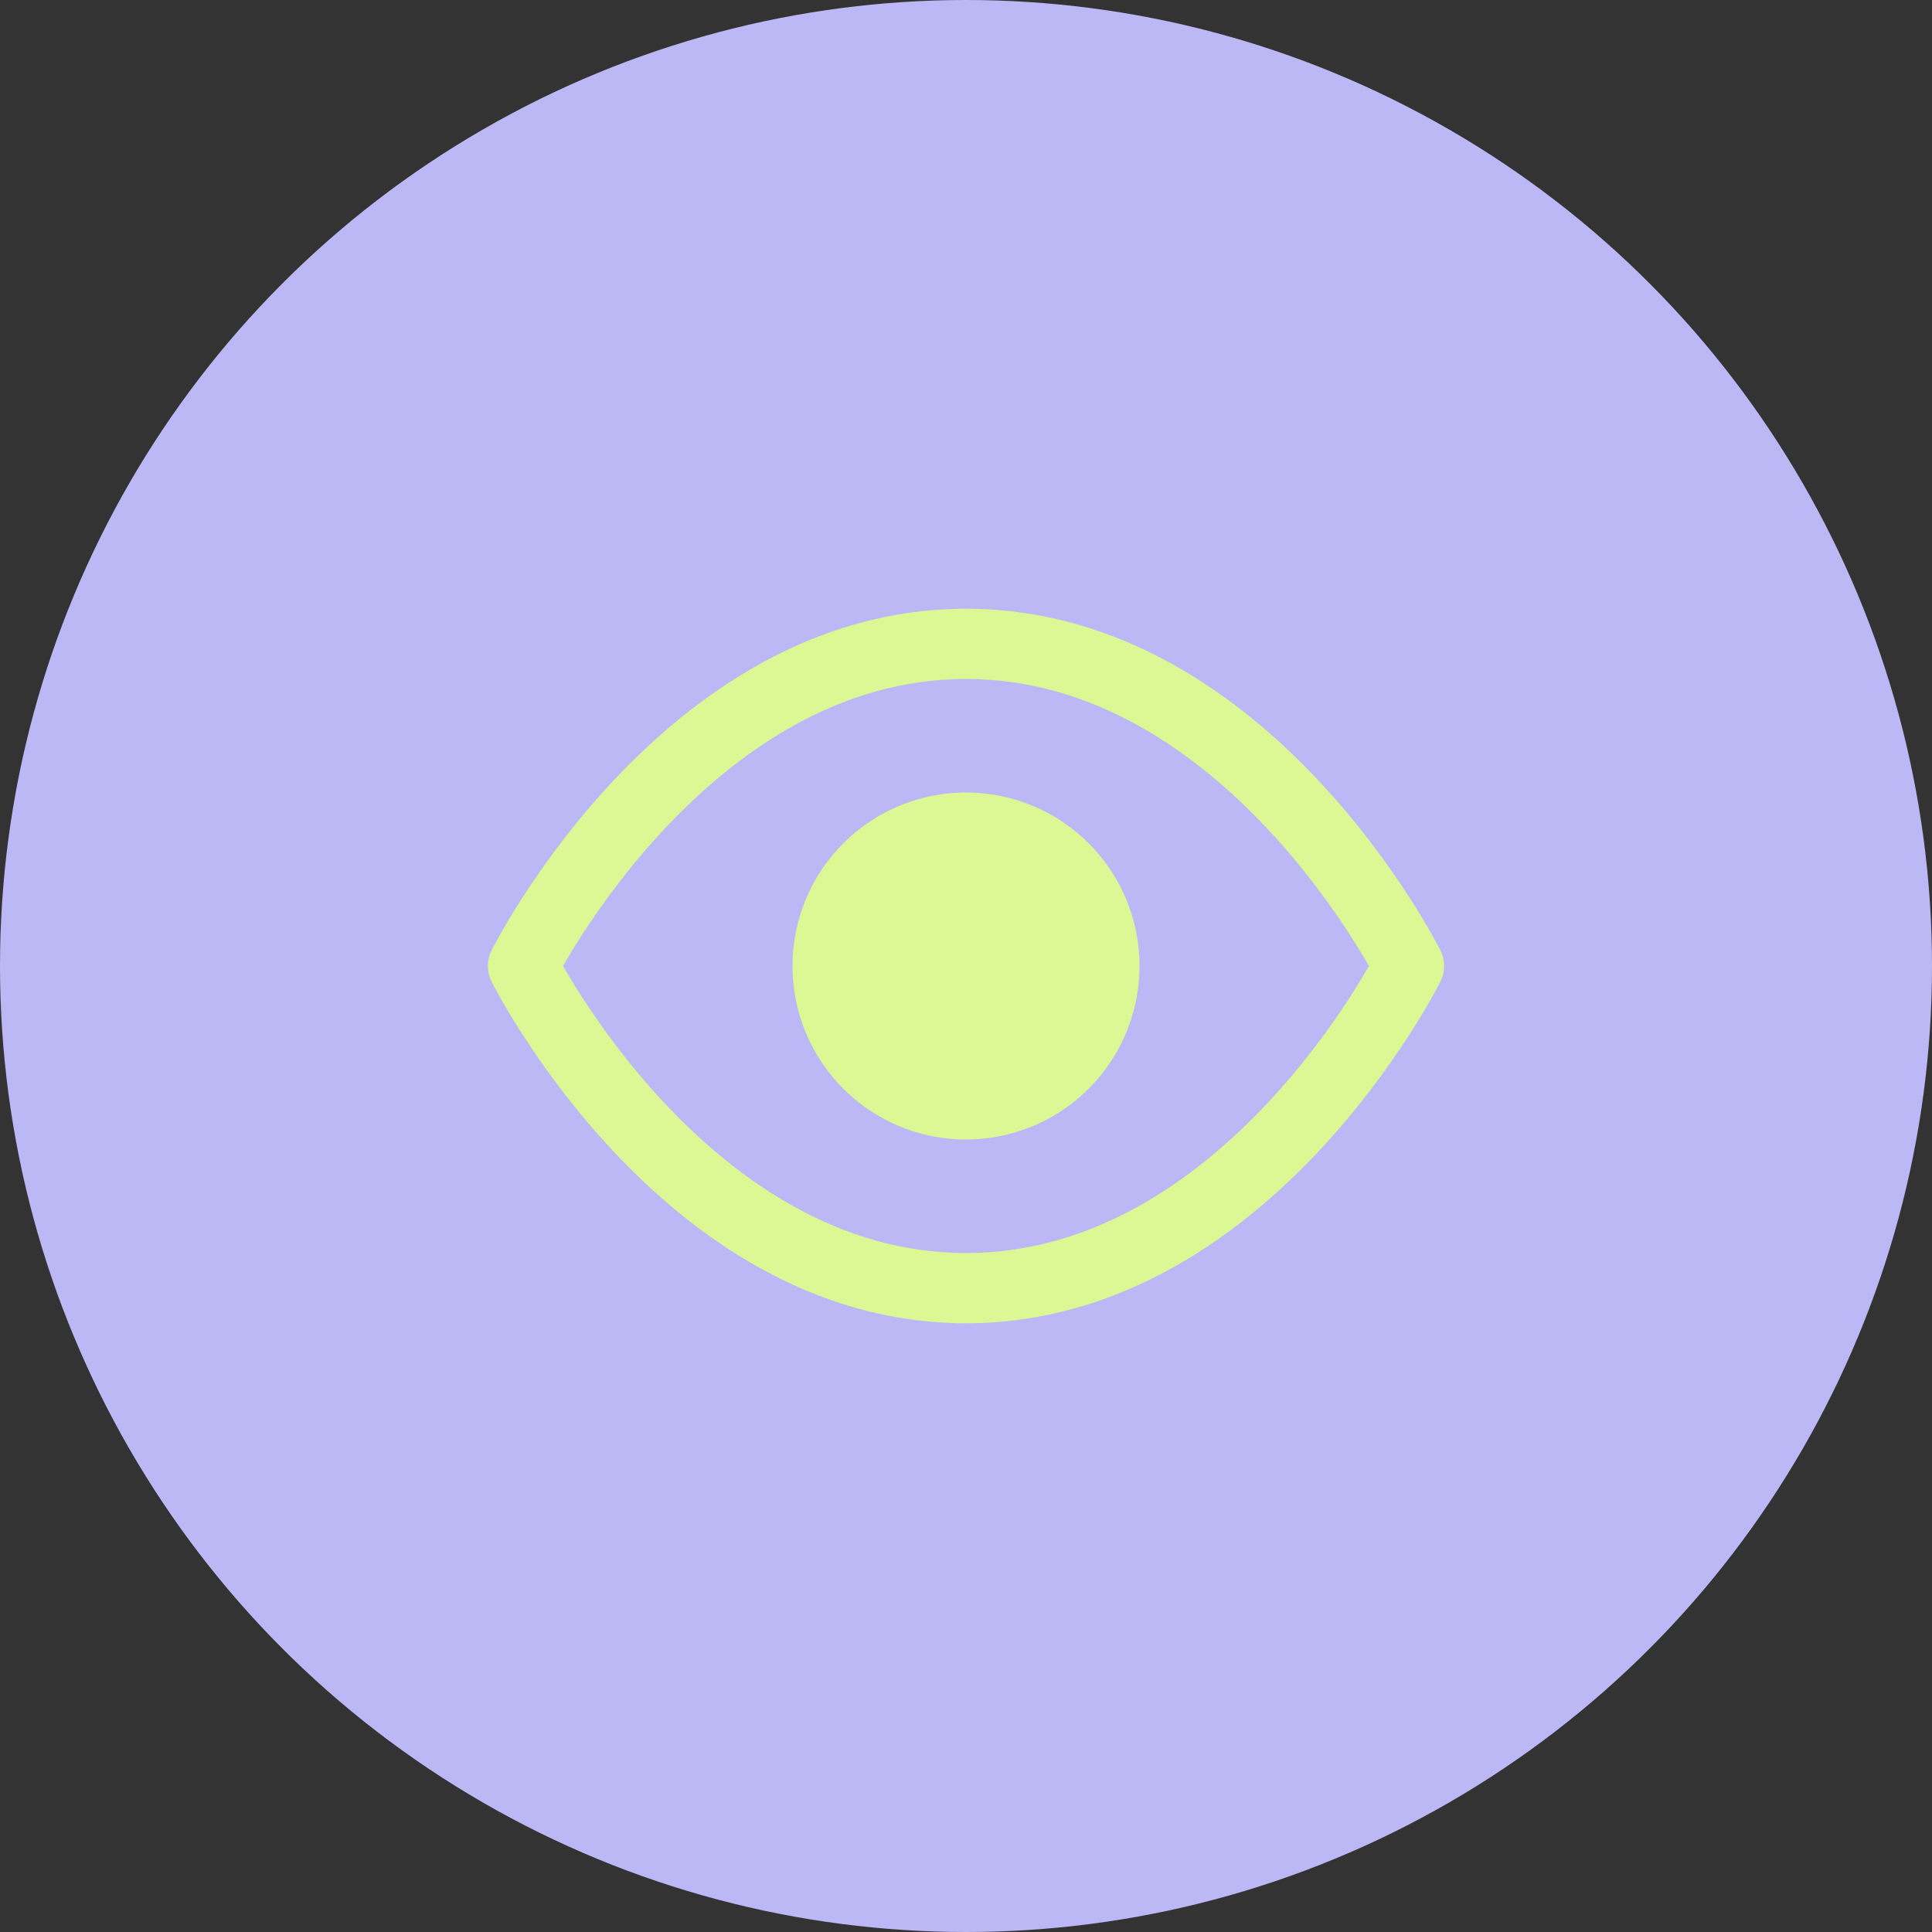 <svg xmlns="http://www.w3.org/2000/svg" width="55" height="55" viewBox="0 0 55 55">
  <rect x="0" y="0" width="55" height="55" fill="#333333" stroke="none"/>
  <g id="Grupo_56" data-name="Grupo 56" transform="translate(-989 -6890)">
    <circle id="Elipse_3" data-name="Elipse 3" cx="27.5" cy="27.5" r="27.5" transform="translate(989 6890)" fill="#bcb8f5"/>
    <g id="Icon_feather-eye" data-name="Icon feather-eye" transform="translate(1002.39 6902.329)">
      <path id="Trazado_81" data-name="Trazado 81" d="M1.5,15.171S6.086,6,14.11,6s12.61,9.171,12.61,9.171-4.586,9.171-12.61,9.171S1.5,15.171,1.5,15.171Z" transform="translate(0 0)" fill="none" stroke="#dcf894" stroke-linecap="round" stroke-linejoin="round" stroke-width="2"/>
      <path id="Trazado_82" data-name="Trazado 82" d="M20.378,16.939A3.439,3.439,0,1,1,16.939,13.5,3.439,3.439,0,0,1,20.378,16.939Z" transform="translate(-2.829 -1.768)" fill="#dcf894" stroke="#dcf894" stroke-linecap="round" stroke-linejoin="round" stroke-width="3"/>
    </g>
  </g>
</svg>
